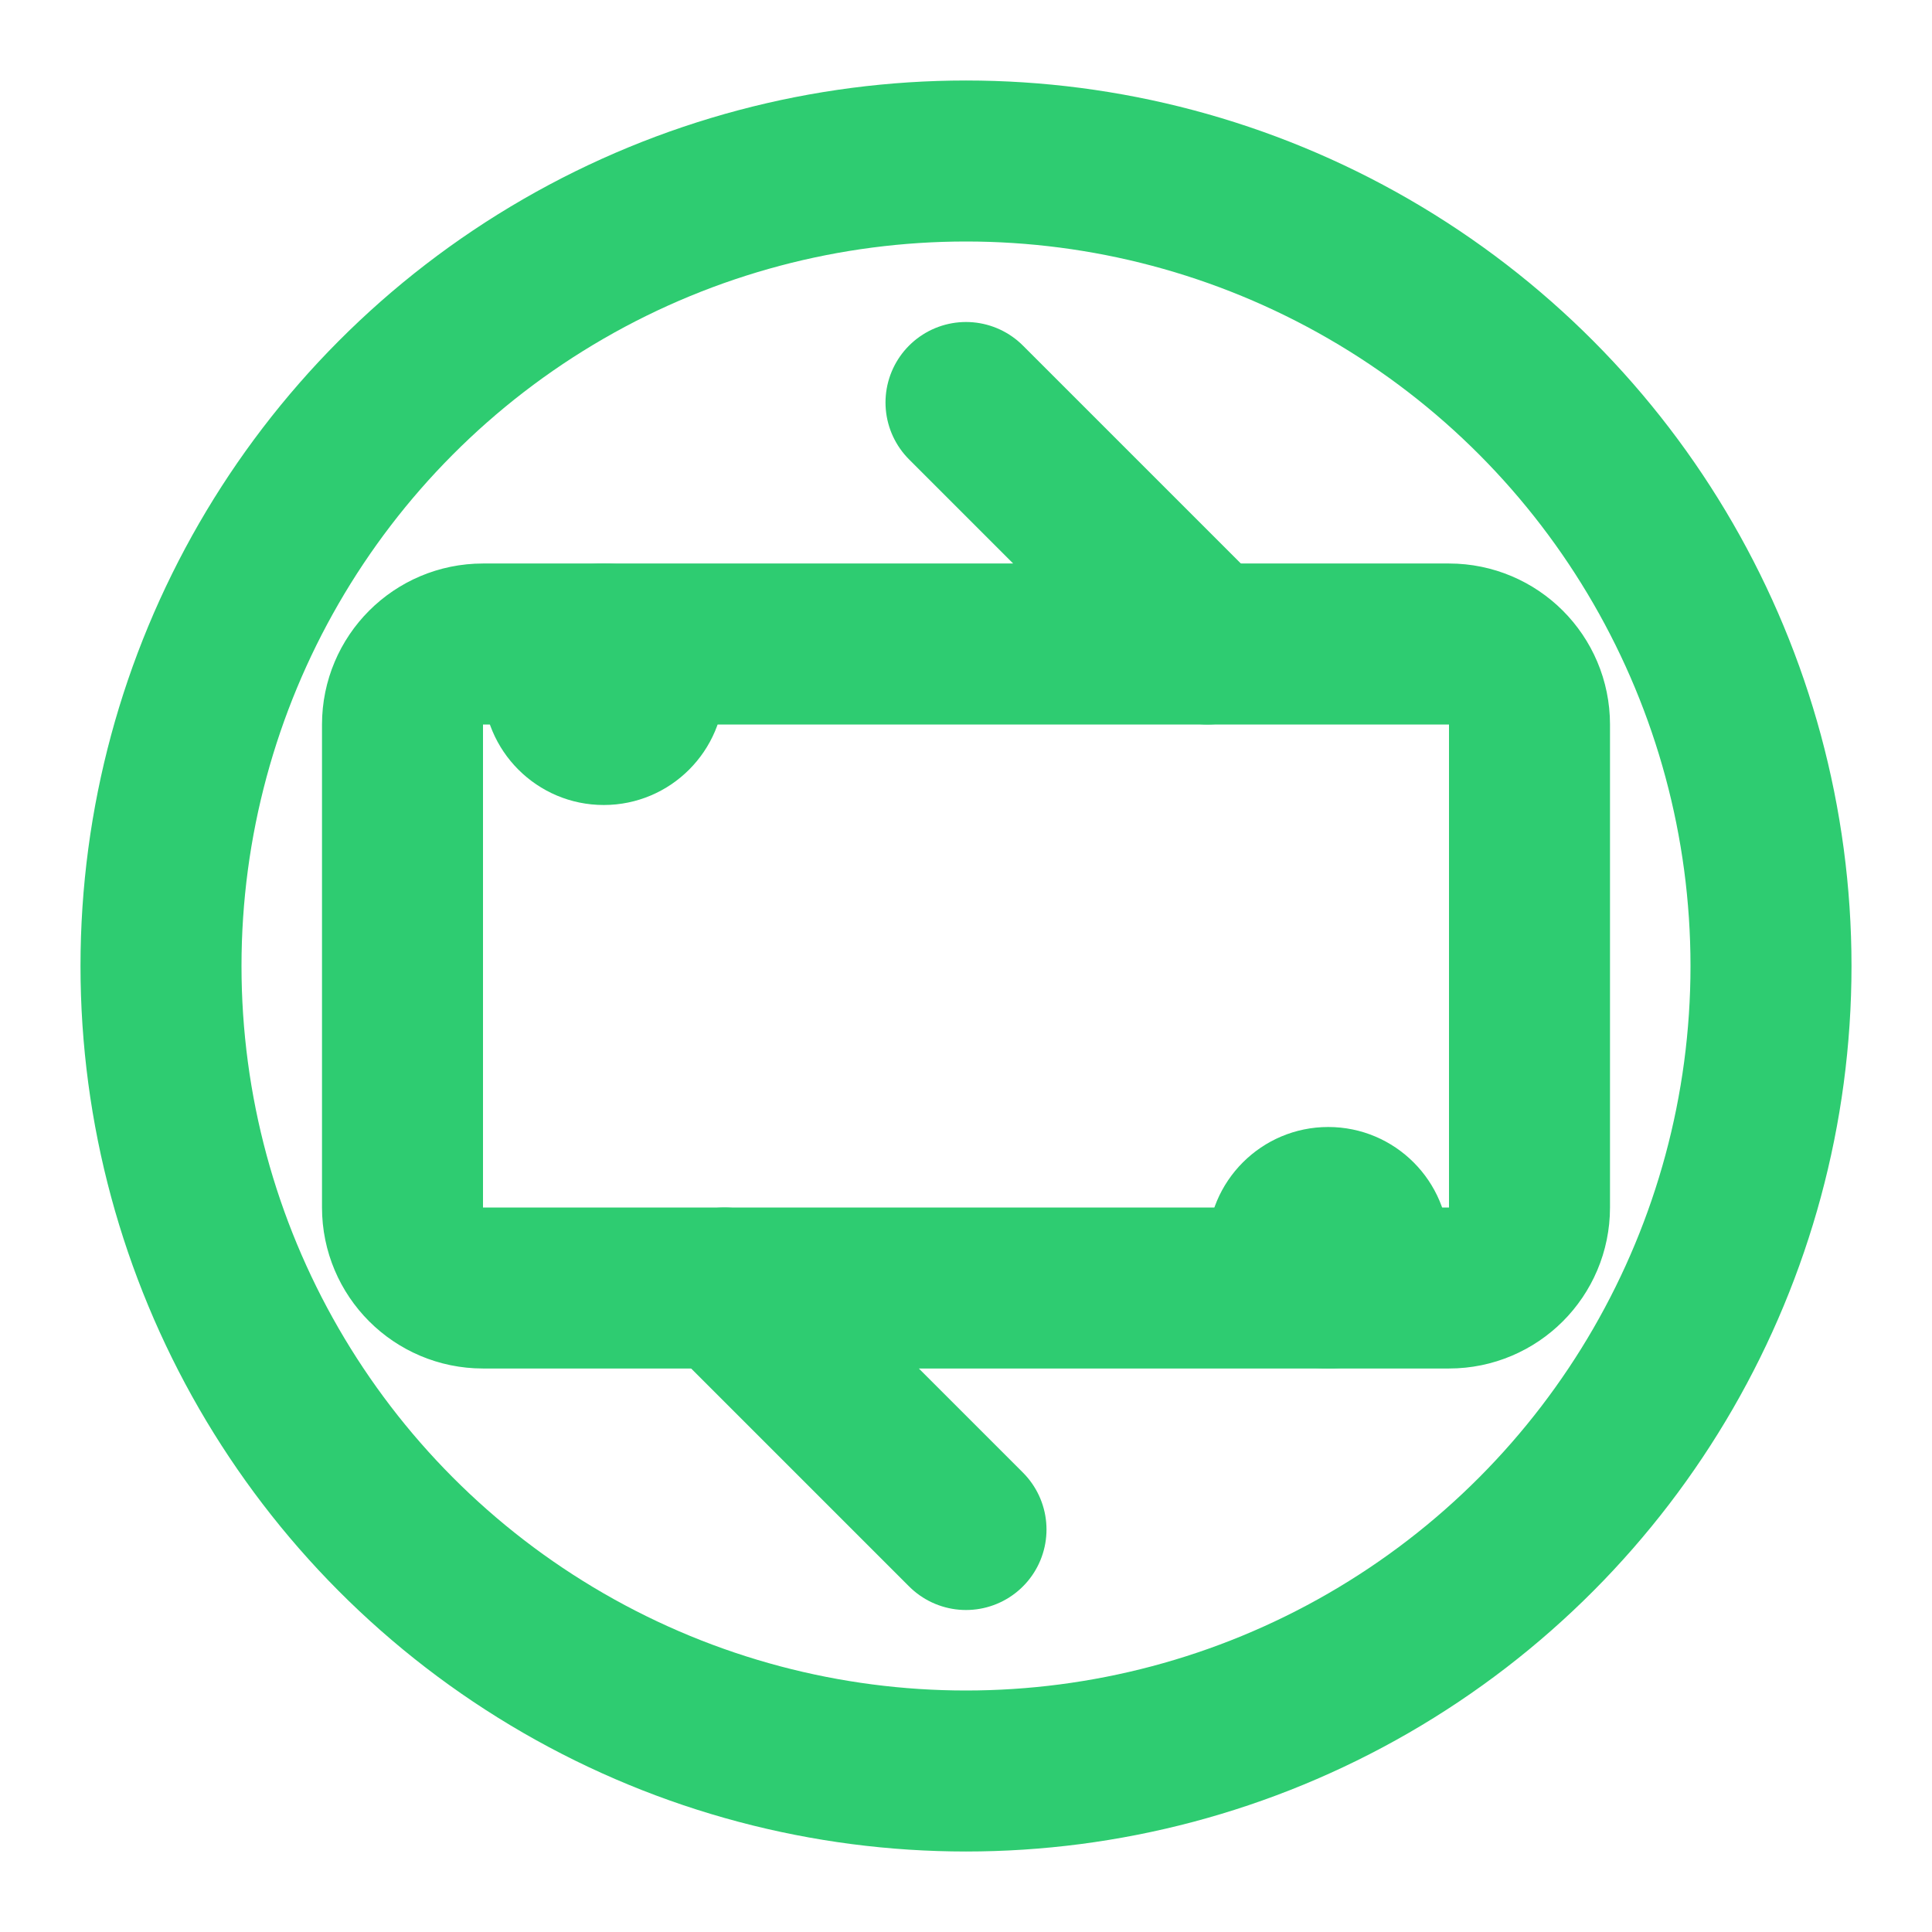 <svg width="24" height="24" viewBox="0 0 24 24" fill="none" xmlns="http://www.w3.org/2000/svg">
  <title>ERP Process Flow Icon with Circle</title>
  
  <circle cx="12" cy="12" r="10" stroke="#2ECC71" stroke-width="2"/>
  
  <g>
    <path d="M9 8.5C9 7.672 8.328 7 7.5 7C6.672 7 6 7.672 6 8.5C6 9.328 6.672 10 7.5 10C8.328 10 9 9.328 9 8.5Z" fill="#2ECC71"/>
    <path d="M18 15.5C18 14.672 17.328 14 16.5 14C15.672 14 15 14.672 15 15.5C15 16.328 15.672 17 16.5 17C17.328 17 18 16.328 18 15.5Z" fill="#2ECC71"/>
    <path d="M12 5L15 8M15 8H6C5.448 8 5 8.448 5 9V15C5 15.552 5.448 16 6 16H9" stroke="#2ECC71" stroke-width="2" stroke-linecap="round" stroke-linejoin="round"/>
    <path d="M12 19L9 16M9 16H18C18.552 16 19 15.552 19 15V9C19 8.448 18.552 8 18 8H15" stroke="#2ECC71" stroke-width="2" stroke-linecap="round" stroke-linejoin="round"/>
  </g>
</svg>


<!-- 
<svg width="24" height="24" viewBox="0 0 24 24" fill="none" xmlns="http://www.w3.org/2000/svg">
  <title>ERP Process Flow Icon</title>
  <path d="M9 8.5C9 7.67157 8.32843 7 7.5 7C6.67157 7 6 7.67157 6 8.5C6 9.32843 6.67157 10 7.5 10C8.32843 10 9 9.32843 9 8.5Z" fill="#2ECC71"/>
  <path d="M18 15.5C18 14.6716 17.3284 14 16.5 14C15.6716 14 15 14.6716 15 15.5C15 16.3284 15.6716 17 16.5 17C17.3284 17 18 16.3284 18 15.5Z" fill="#2ECC71"/>
  <path d="M12 5L15 8M15 8H6C5.44772 8 5 8.44772 5 9V15C5 15.5523 5.44772 16 6 16H9" stroke="#2ECC71" stroke-width="2" stroke-linecap="round" stroke-linejoin="round"/>
  <path d="M12 19L9 16M9 16H18C18.5523 16 19 15.5523 19 15V9C19 8.44772 18.5523 8 18 8H15" stroke="#2ECC71" stroke-width="2" stroke-linecap="round" stroke-linejoin="round"/>
</svg> -->